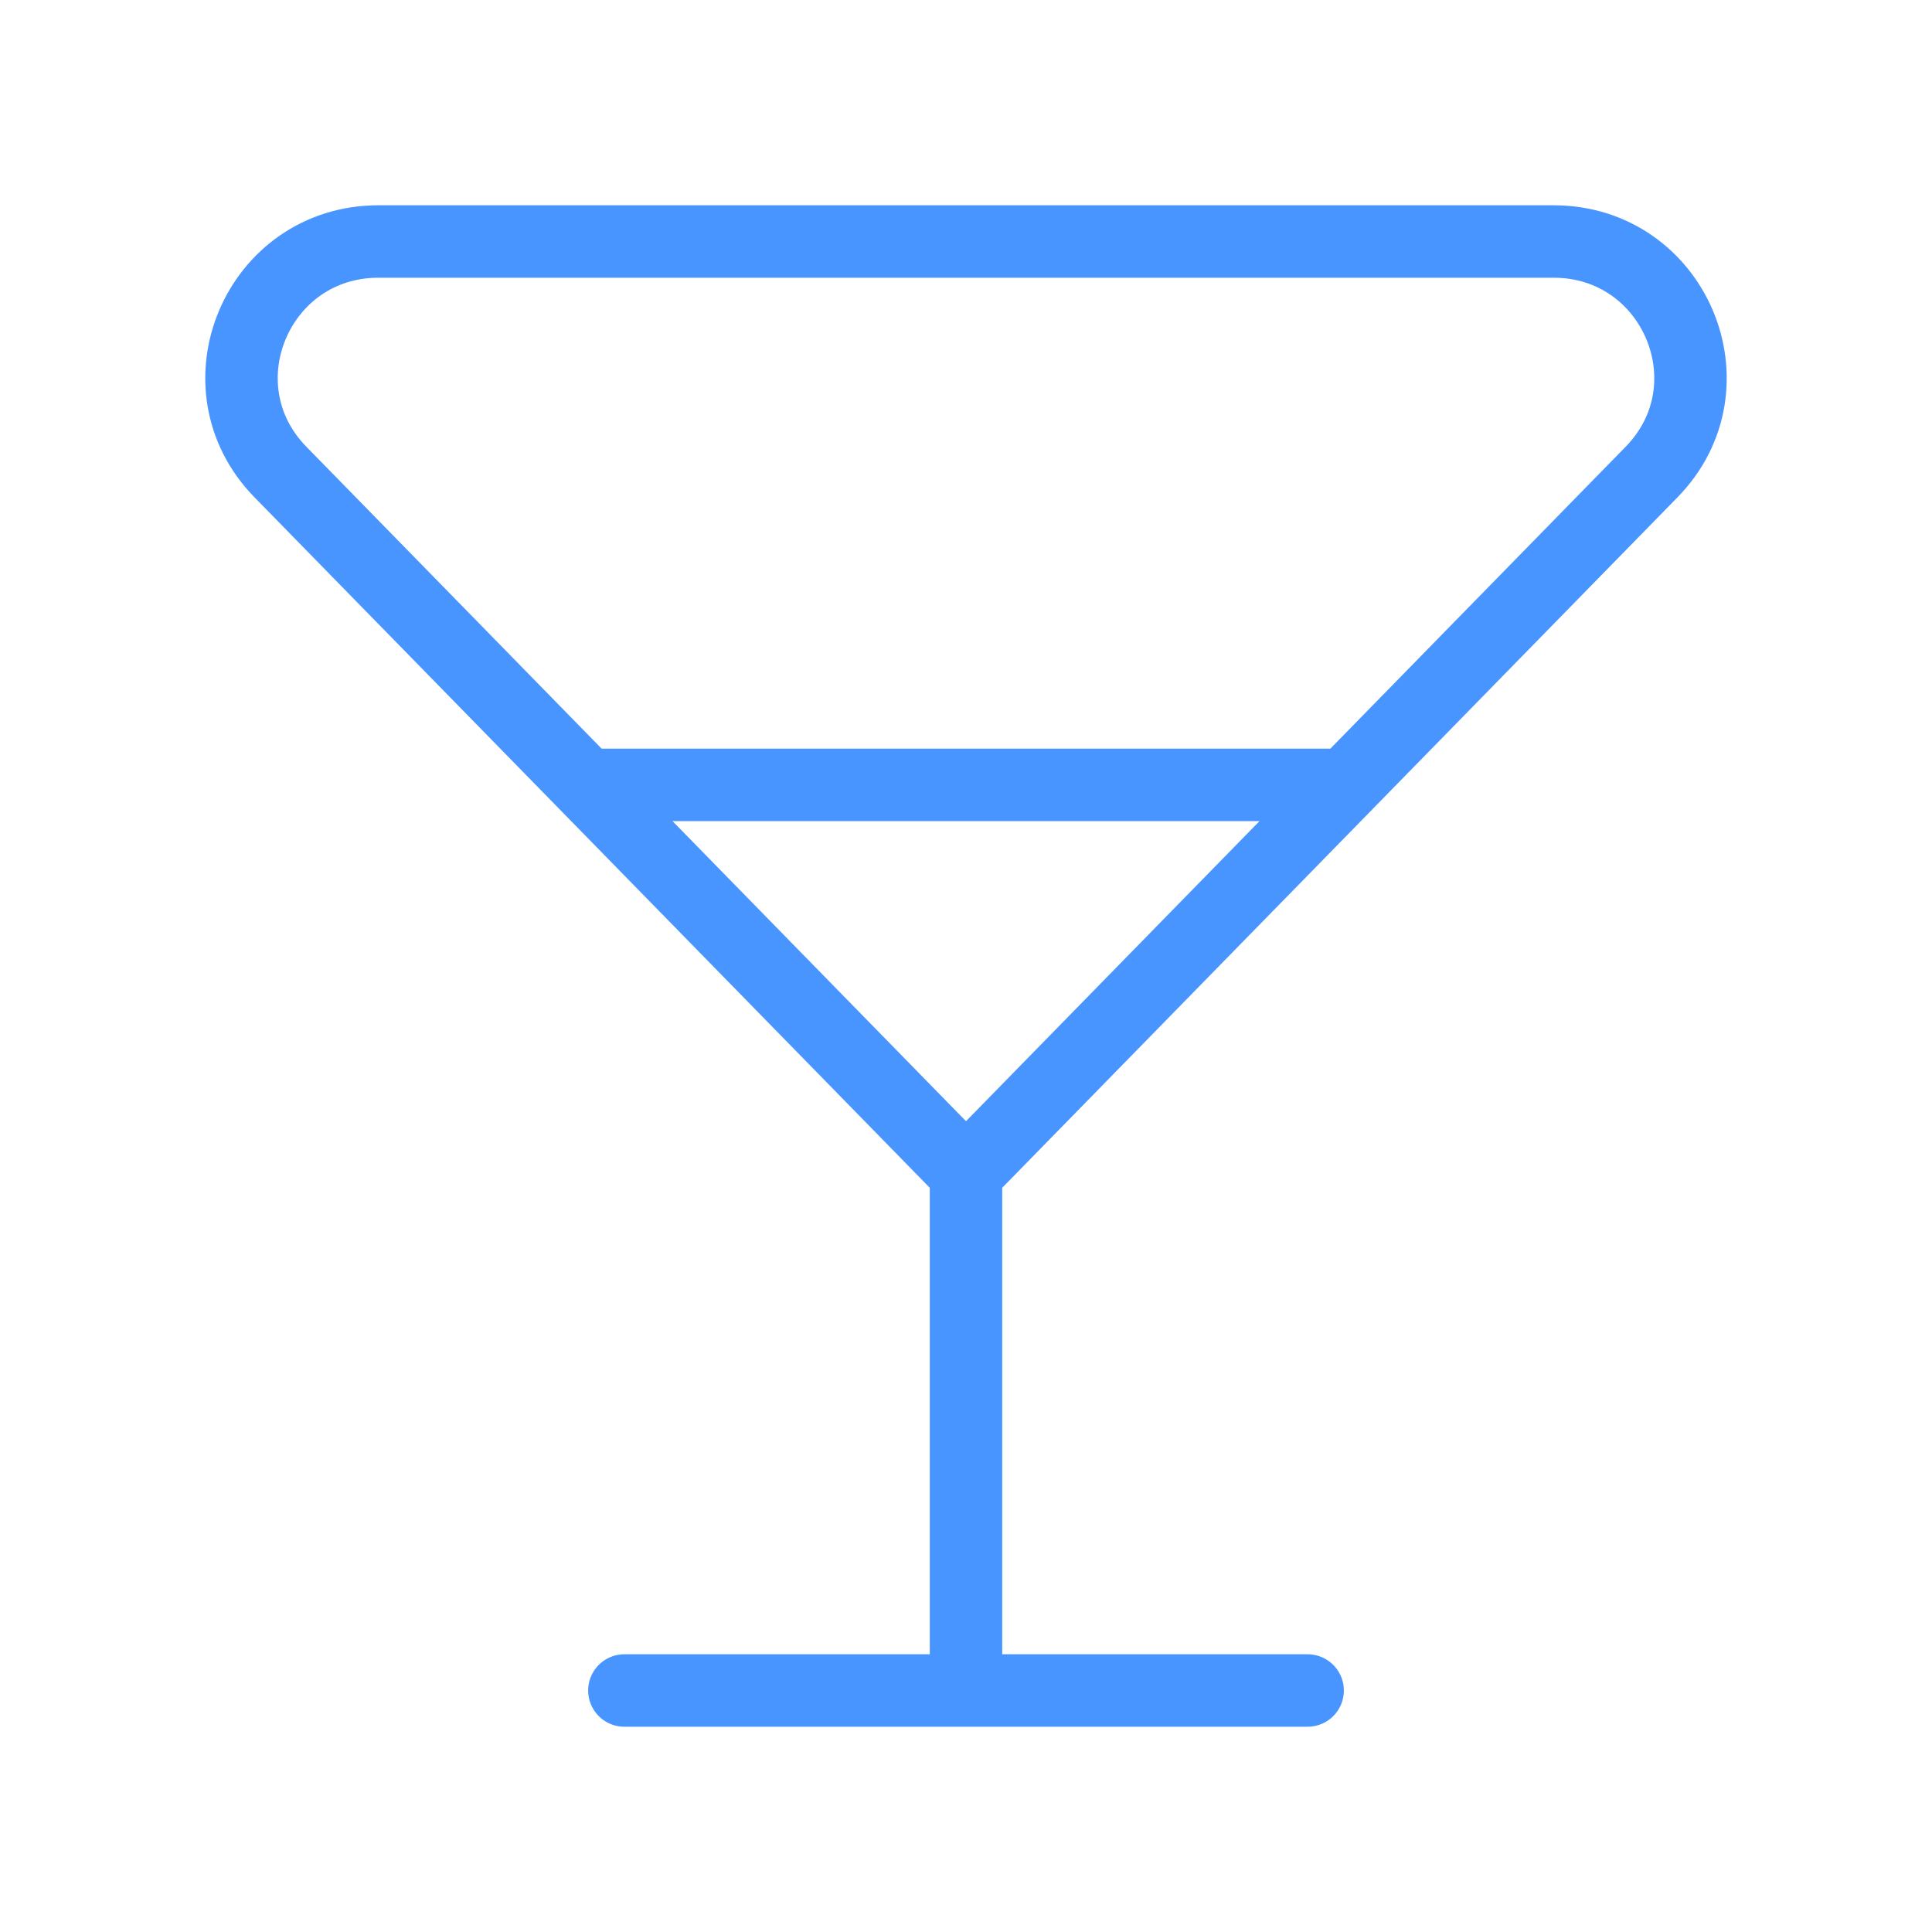 <svg width="40" height="40" viewBox="0 0 40 40" fill="none" xmlns="http://www.w3.org/2000/svg">
<path d="M20 24.286L34.194 9.773C35.937 7.99 34.666 5 32.165 5H7.835C5.333 5 4.063 7.99 5.806 9.773L20 24.286ZM20 24.286V35M20 35H27.073M20 35H12.927M12.455 16.25H27.545" stroke="#4995FF" stroke-width="1.5" stroke-linecap="round"/>
</svg>
